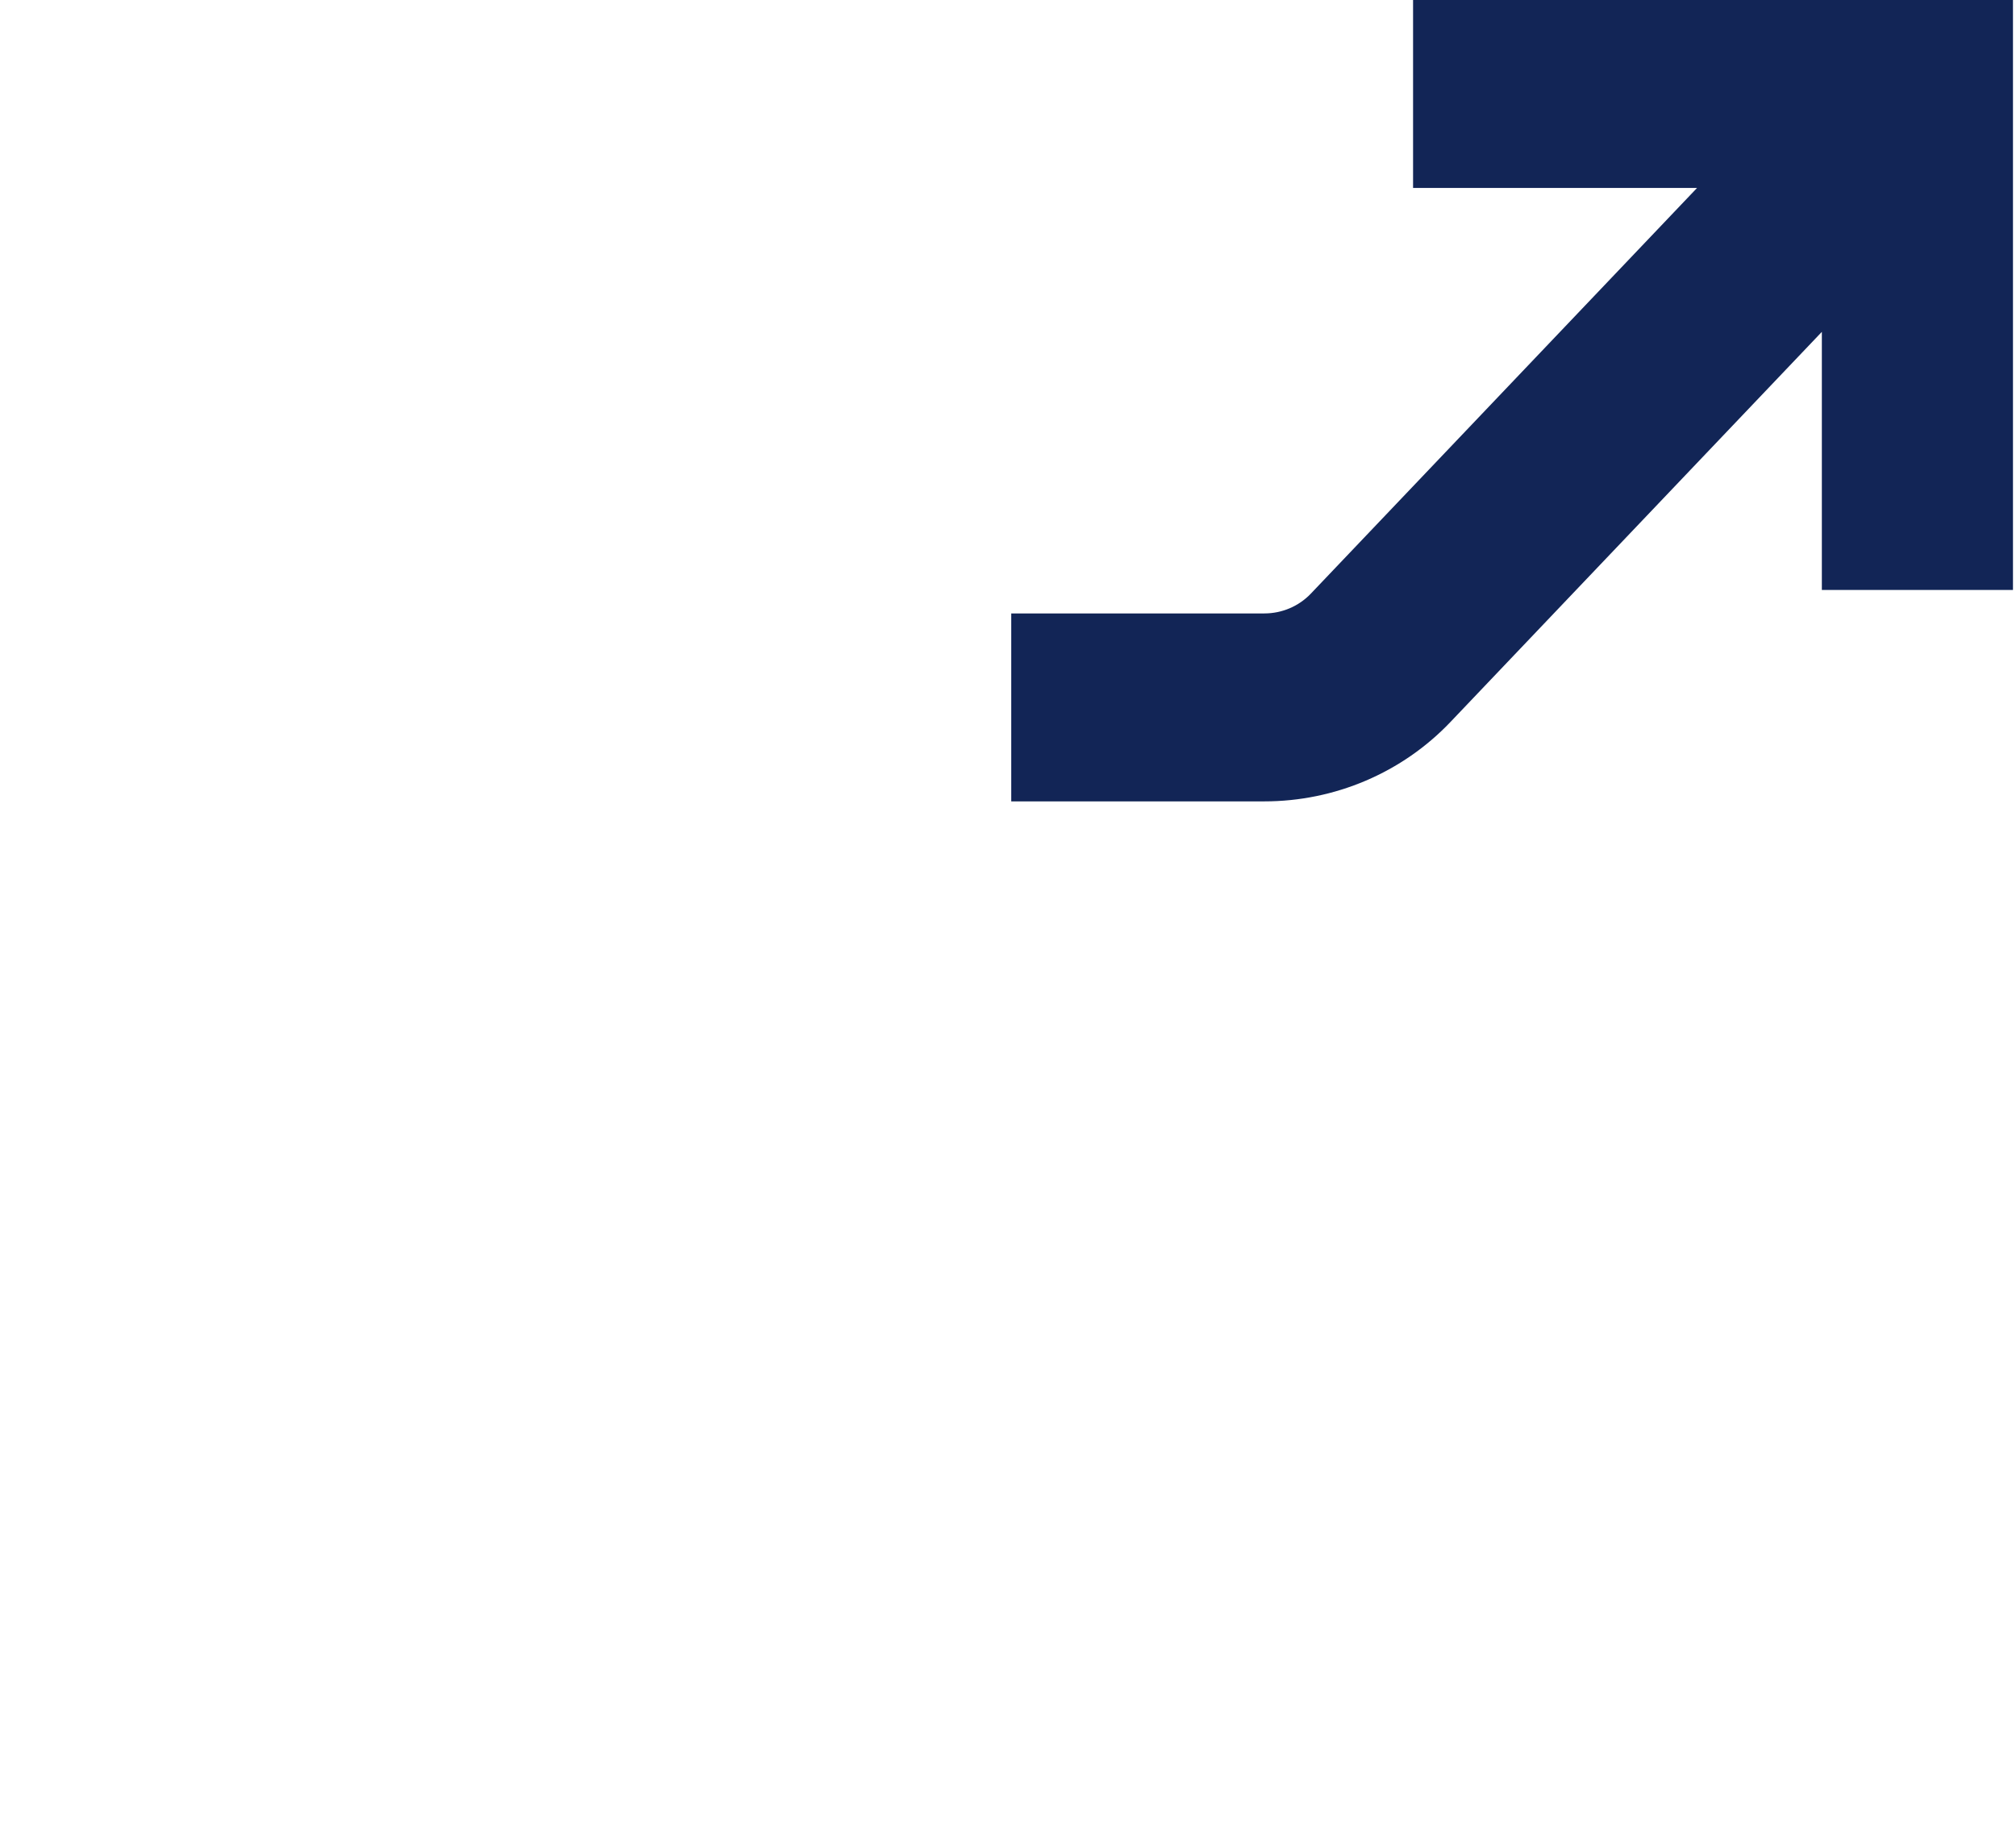 <?xml version="1.0" encoding="UTF-8"?> <svg xmlns="http://www.w3.org/2000/svg" width="635" height="580" viewBox="0 0 635 580" fill="none"> <path fill-rule="evenodd" clip-rule="evenodd" d="M445.089 0H634.046V185.819H573.847V104.528L456.846 227.43C441.671 243.371 420.457 252.418 398.251 252.418H318.523V193.219H398.251C403.803 193.219 409.106 190.957 412.9 186.972L534.537 59.199H445.089V0Z" fill="#122556"></path> </svg> 